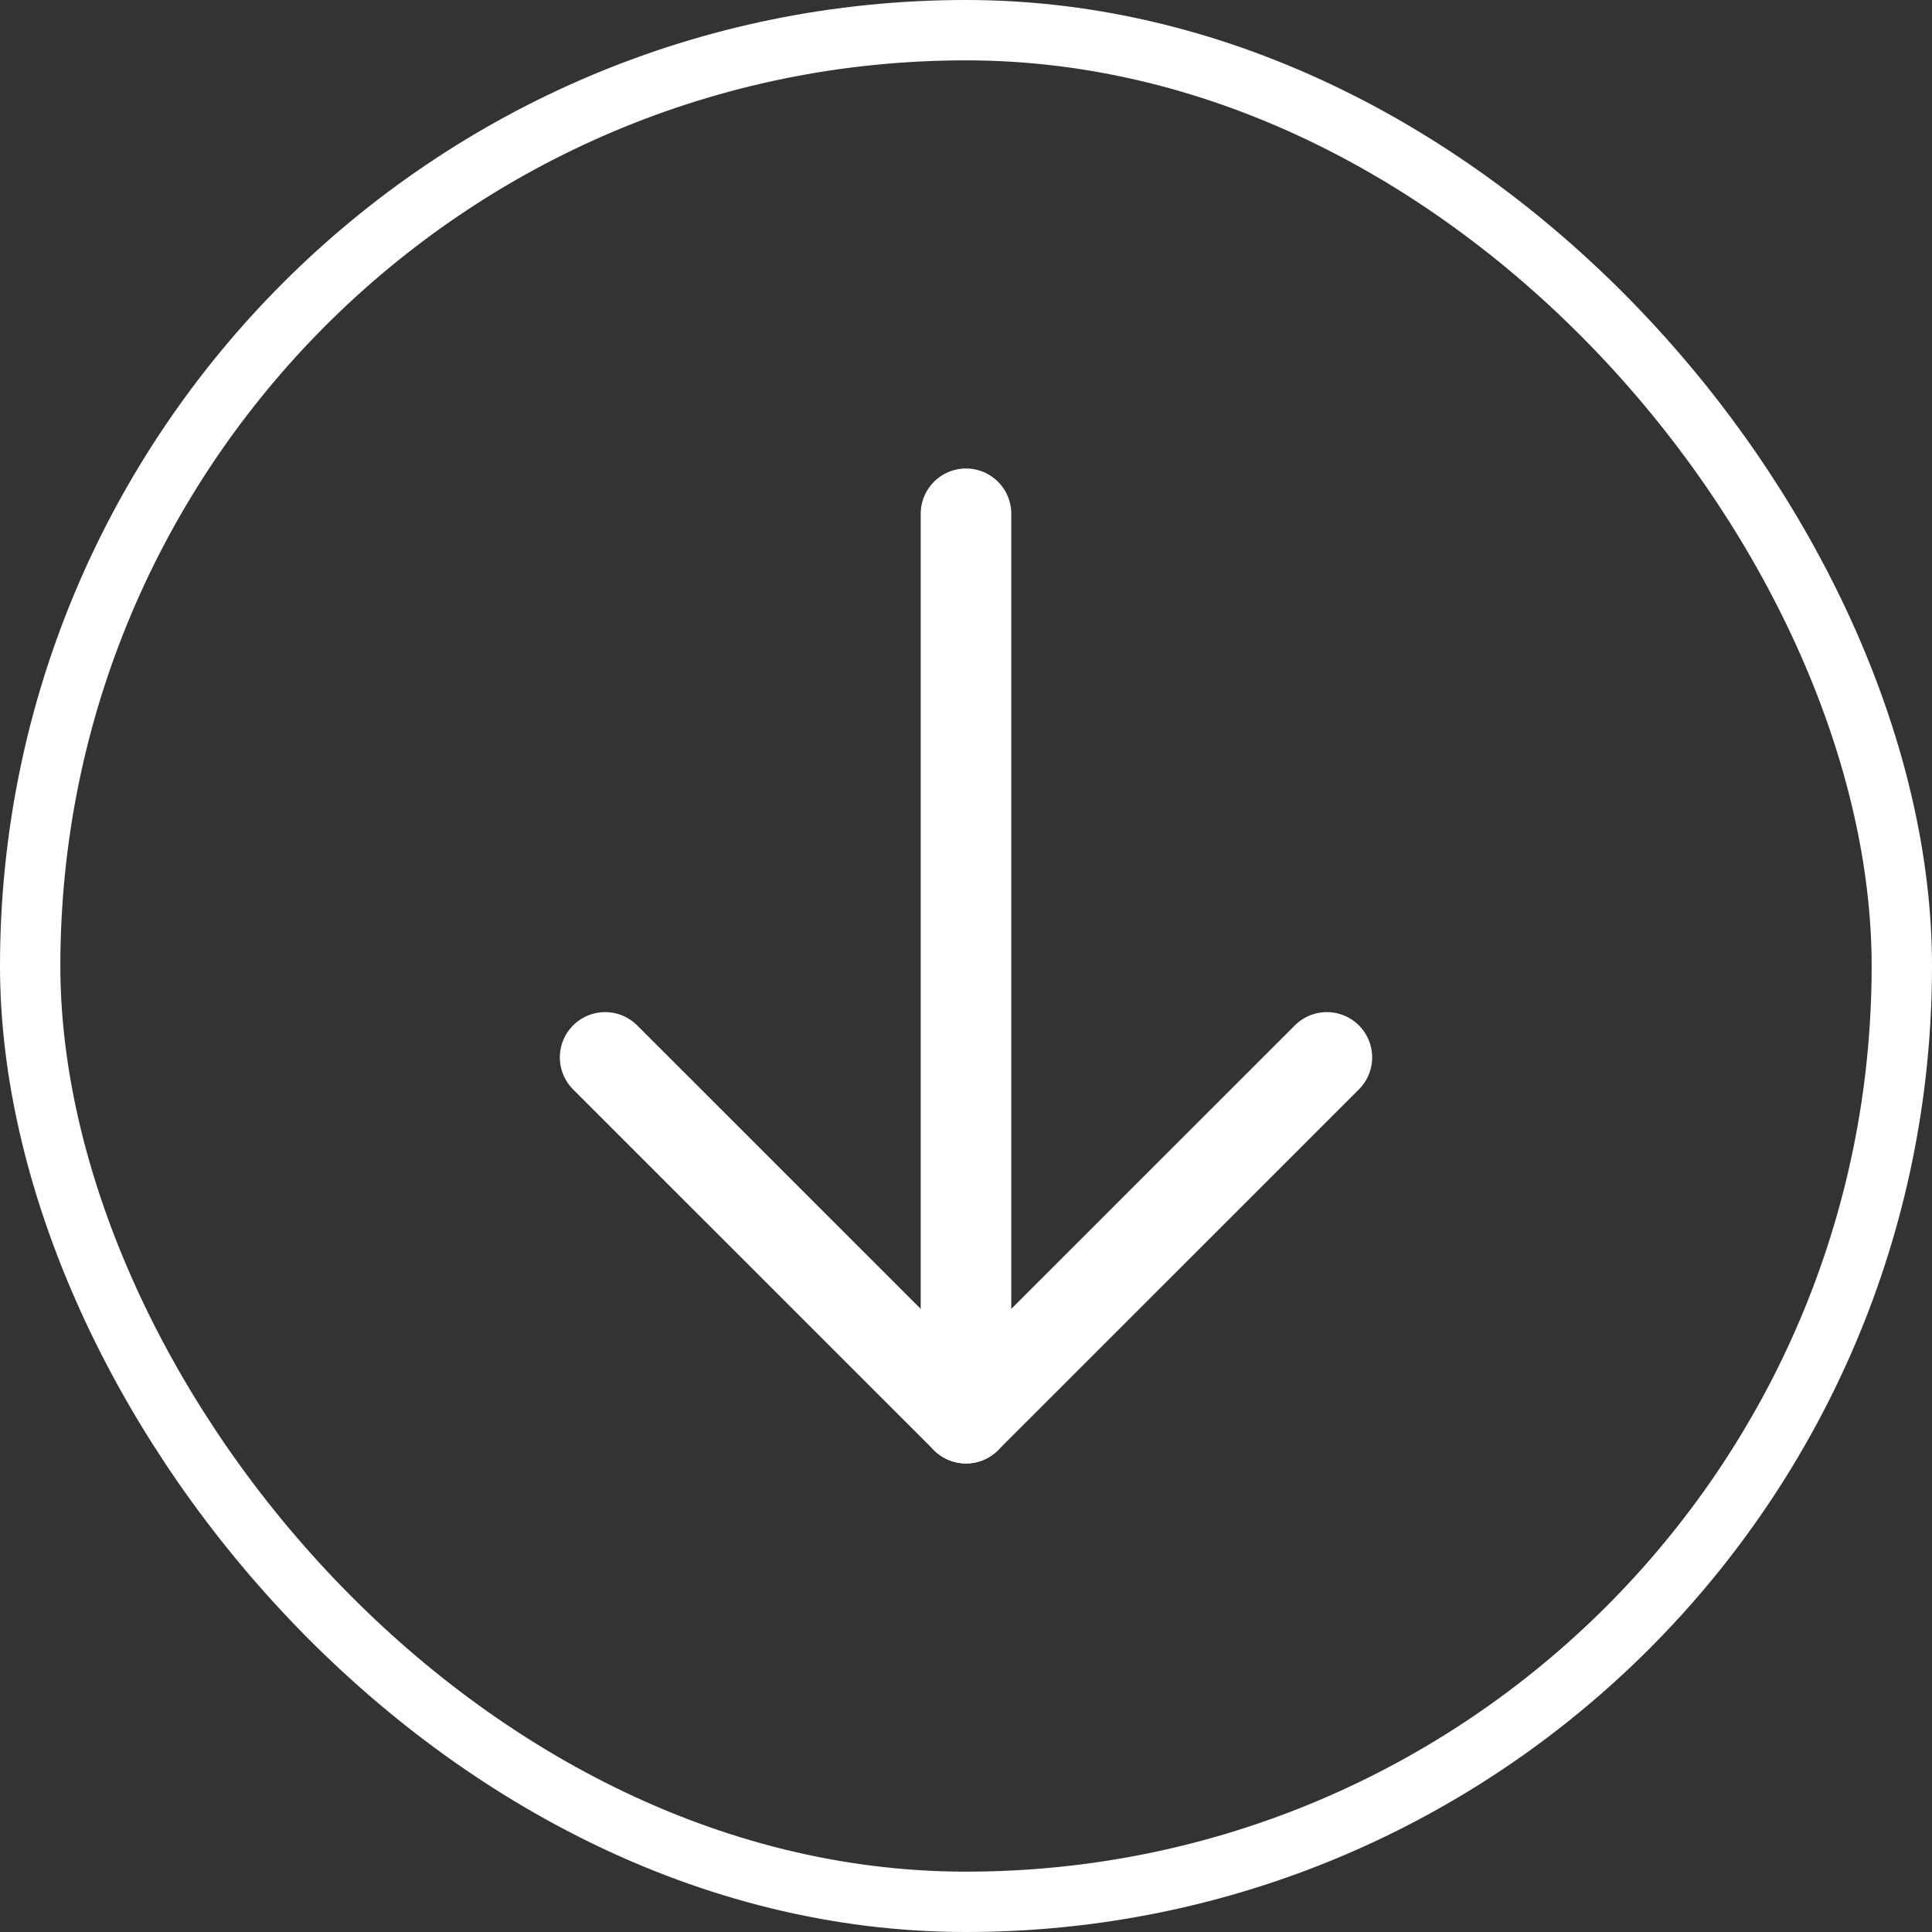 <svg width="42" height="42" viewBox="0 0 42 42" fill="none" xmlns="http://www.w3.org/2000/svg">
<rect x="0" y="0" width="42" height="42" fill="#333333" stroke="none"/>
<rect x="0.656" y="0.656" width="40.688" height="40.688" rx="20.344" stroke="white" stroke-width="1.312"/>
<path d="M21 11.169V30.83" stroke="white" stroke-width="1.969" stroke-linecap="round" stroke-linejoin="round"/>
<path d="M13.155 22.987L21 30.83L28.845 22.987" stroke="white" stroke-width="1.969" stroke-linecap="round" stroke-linejoin="round"/>
</svg>
